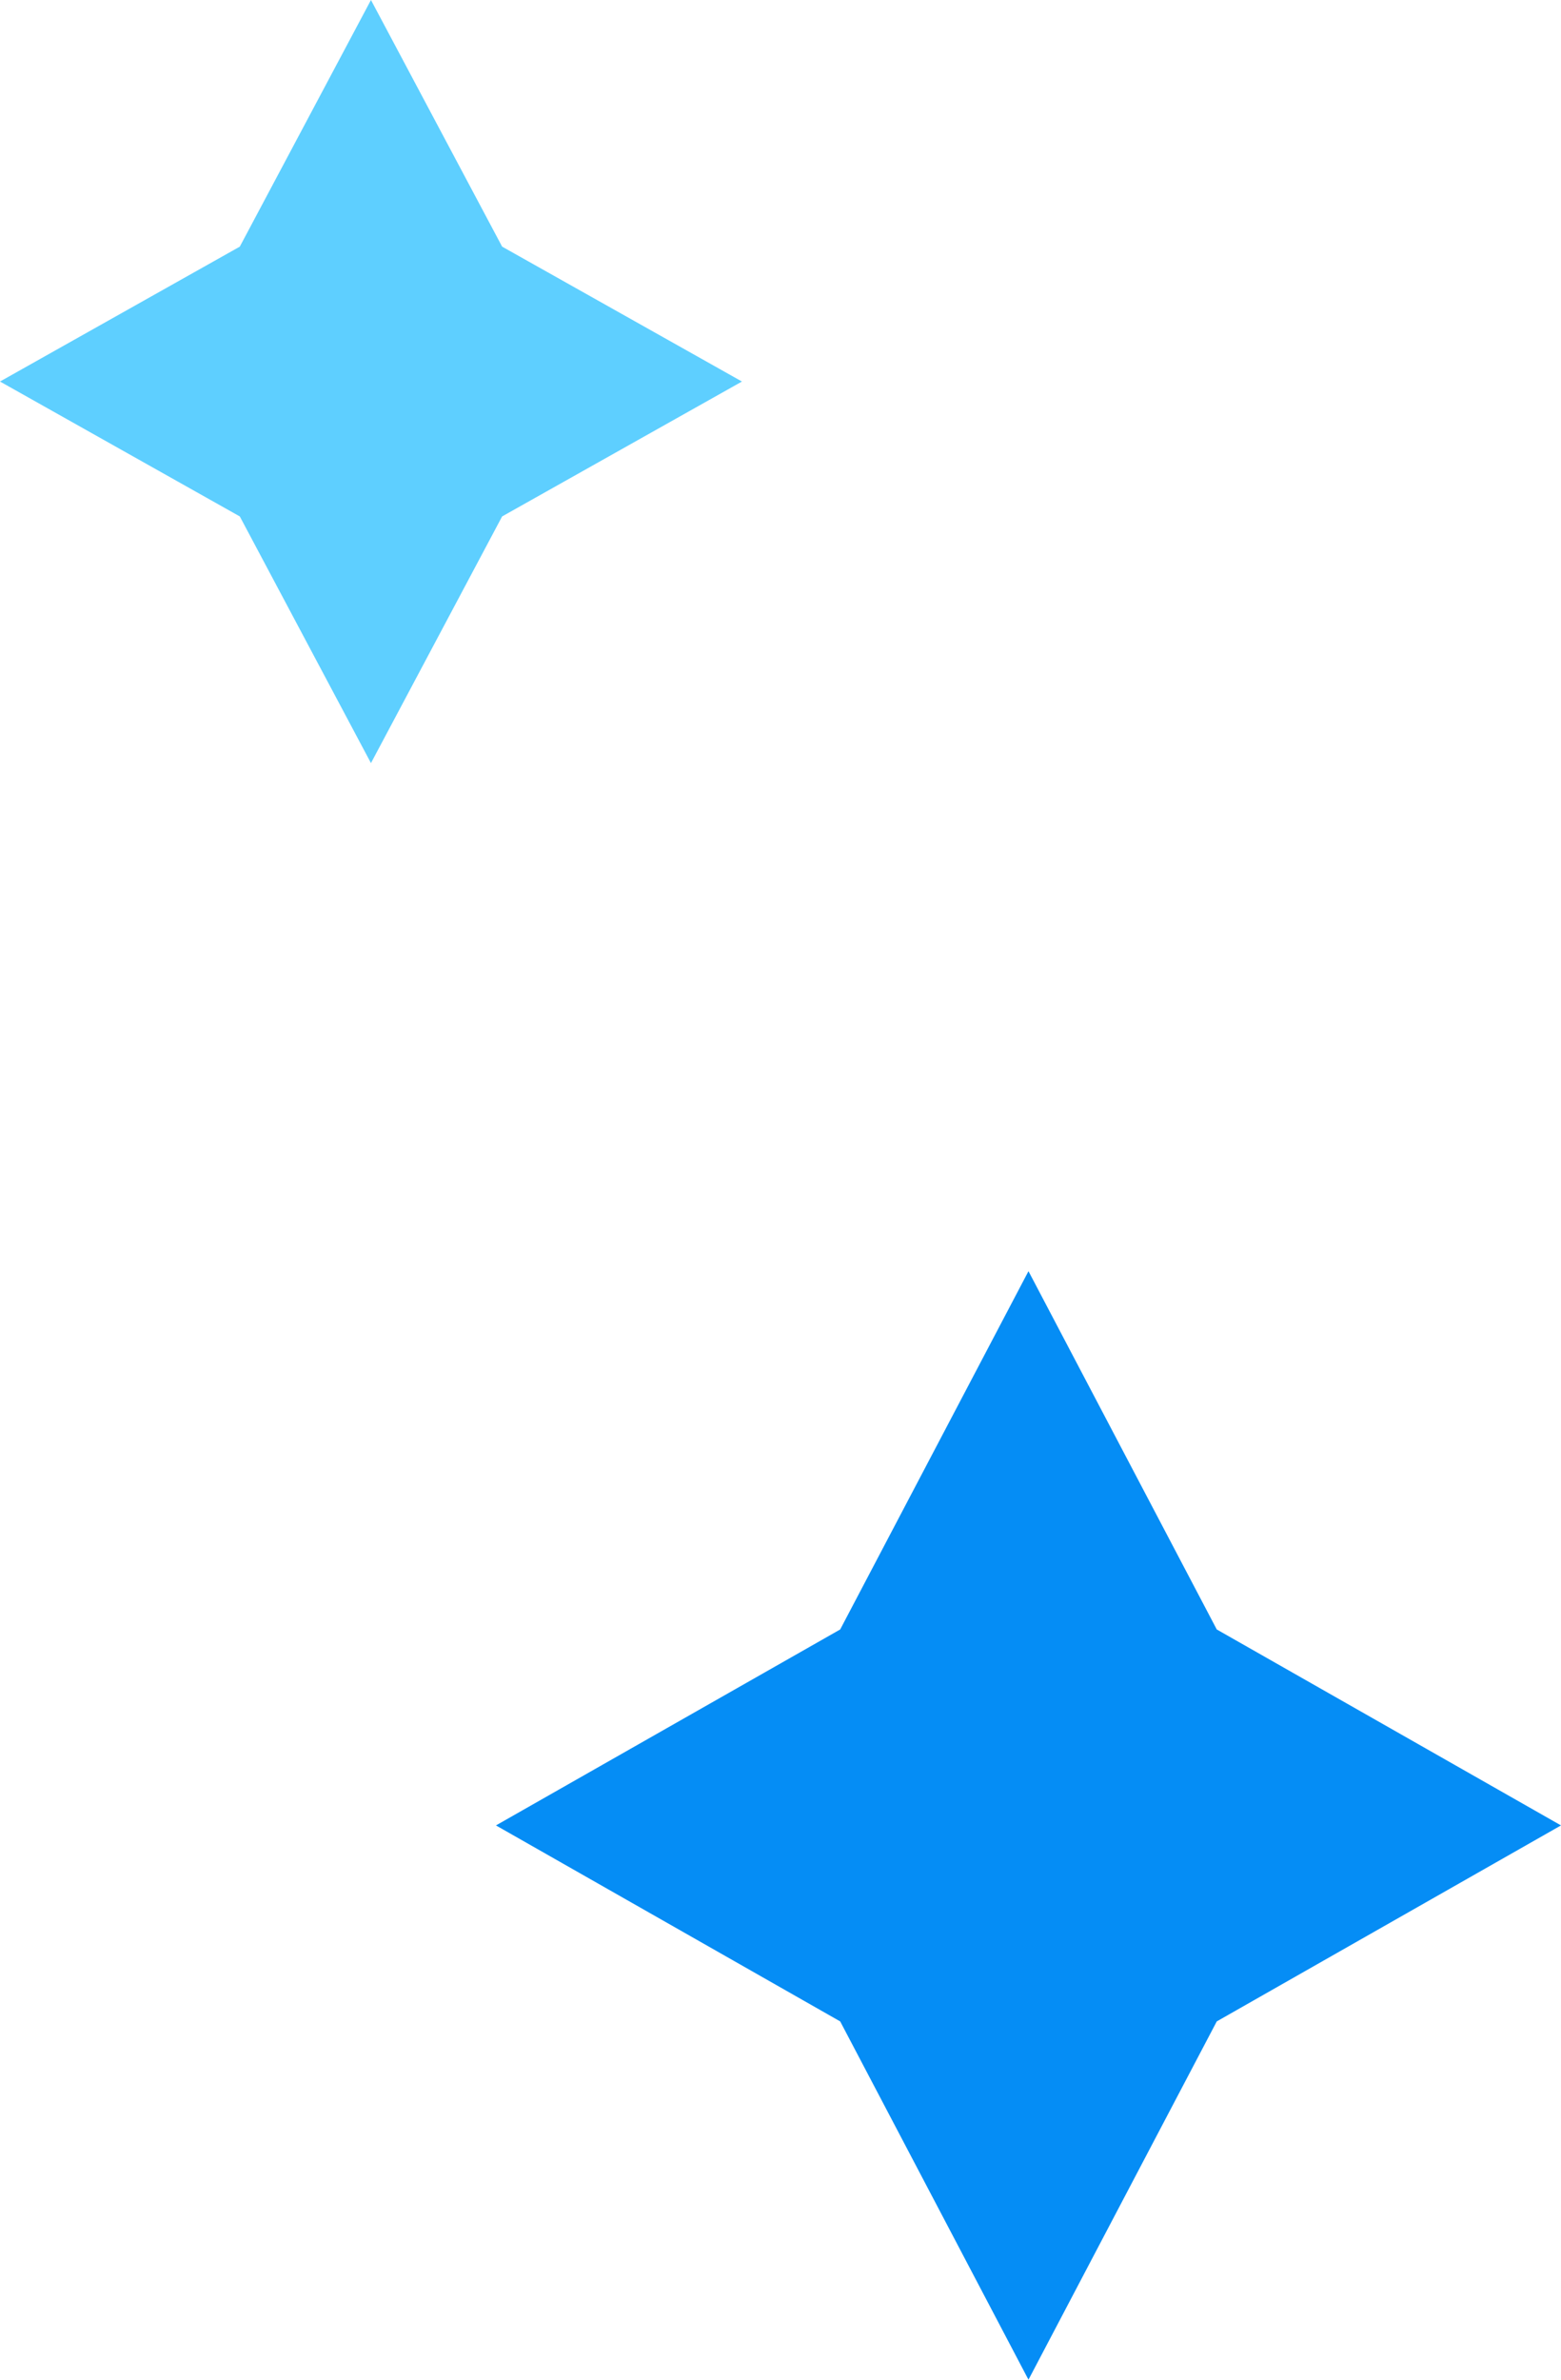 <svg width="42" height="64" viewBox="0 0 42 64" fill="none" xmlns="http://www.w3.org/2000/svg">
<path d="M27.672 64L32.738 54.364L42 49.093L32.738 43.823L27.672 34.187L22.606 43.823L13.344 49.093L22.606 54.364L27.672 64Z" fill="#058DF5"/>
<path d="M9.981 20.523L13.51 13.889L19.963 10.261L13.51 6.633L9.981 5.08143e-05L6.452 6.633L0 10.261L6.452 13.889L9.981 20.523Z" fill="#5ECFFF"/>
</svg>

